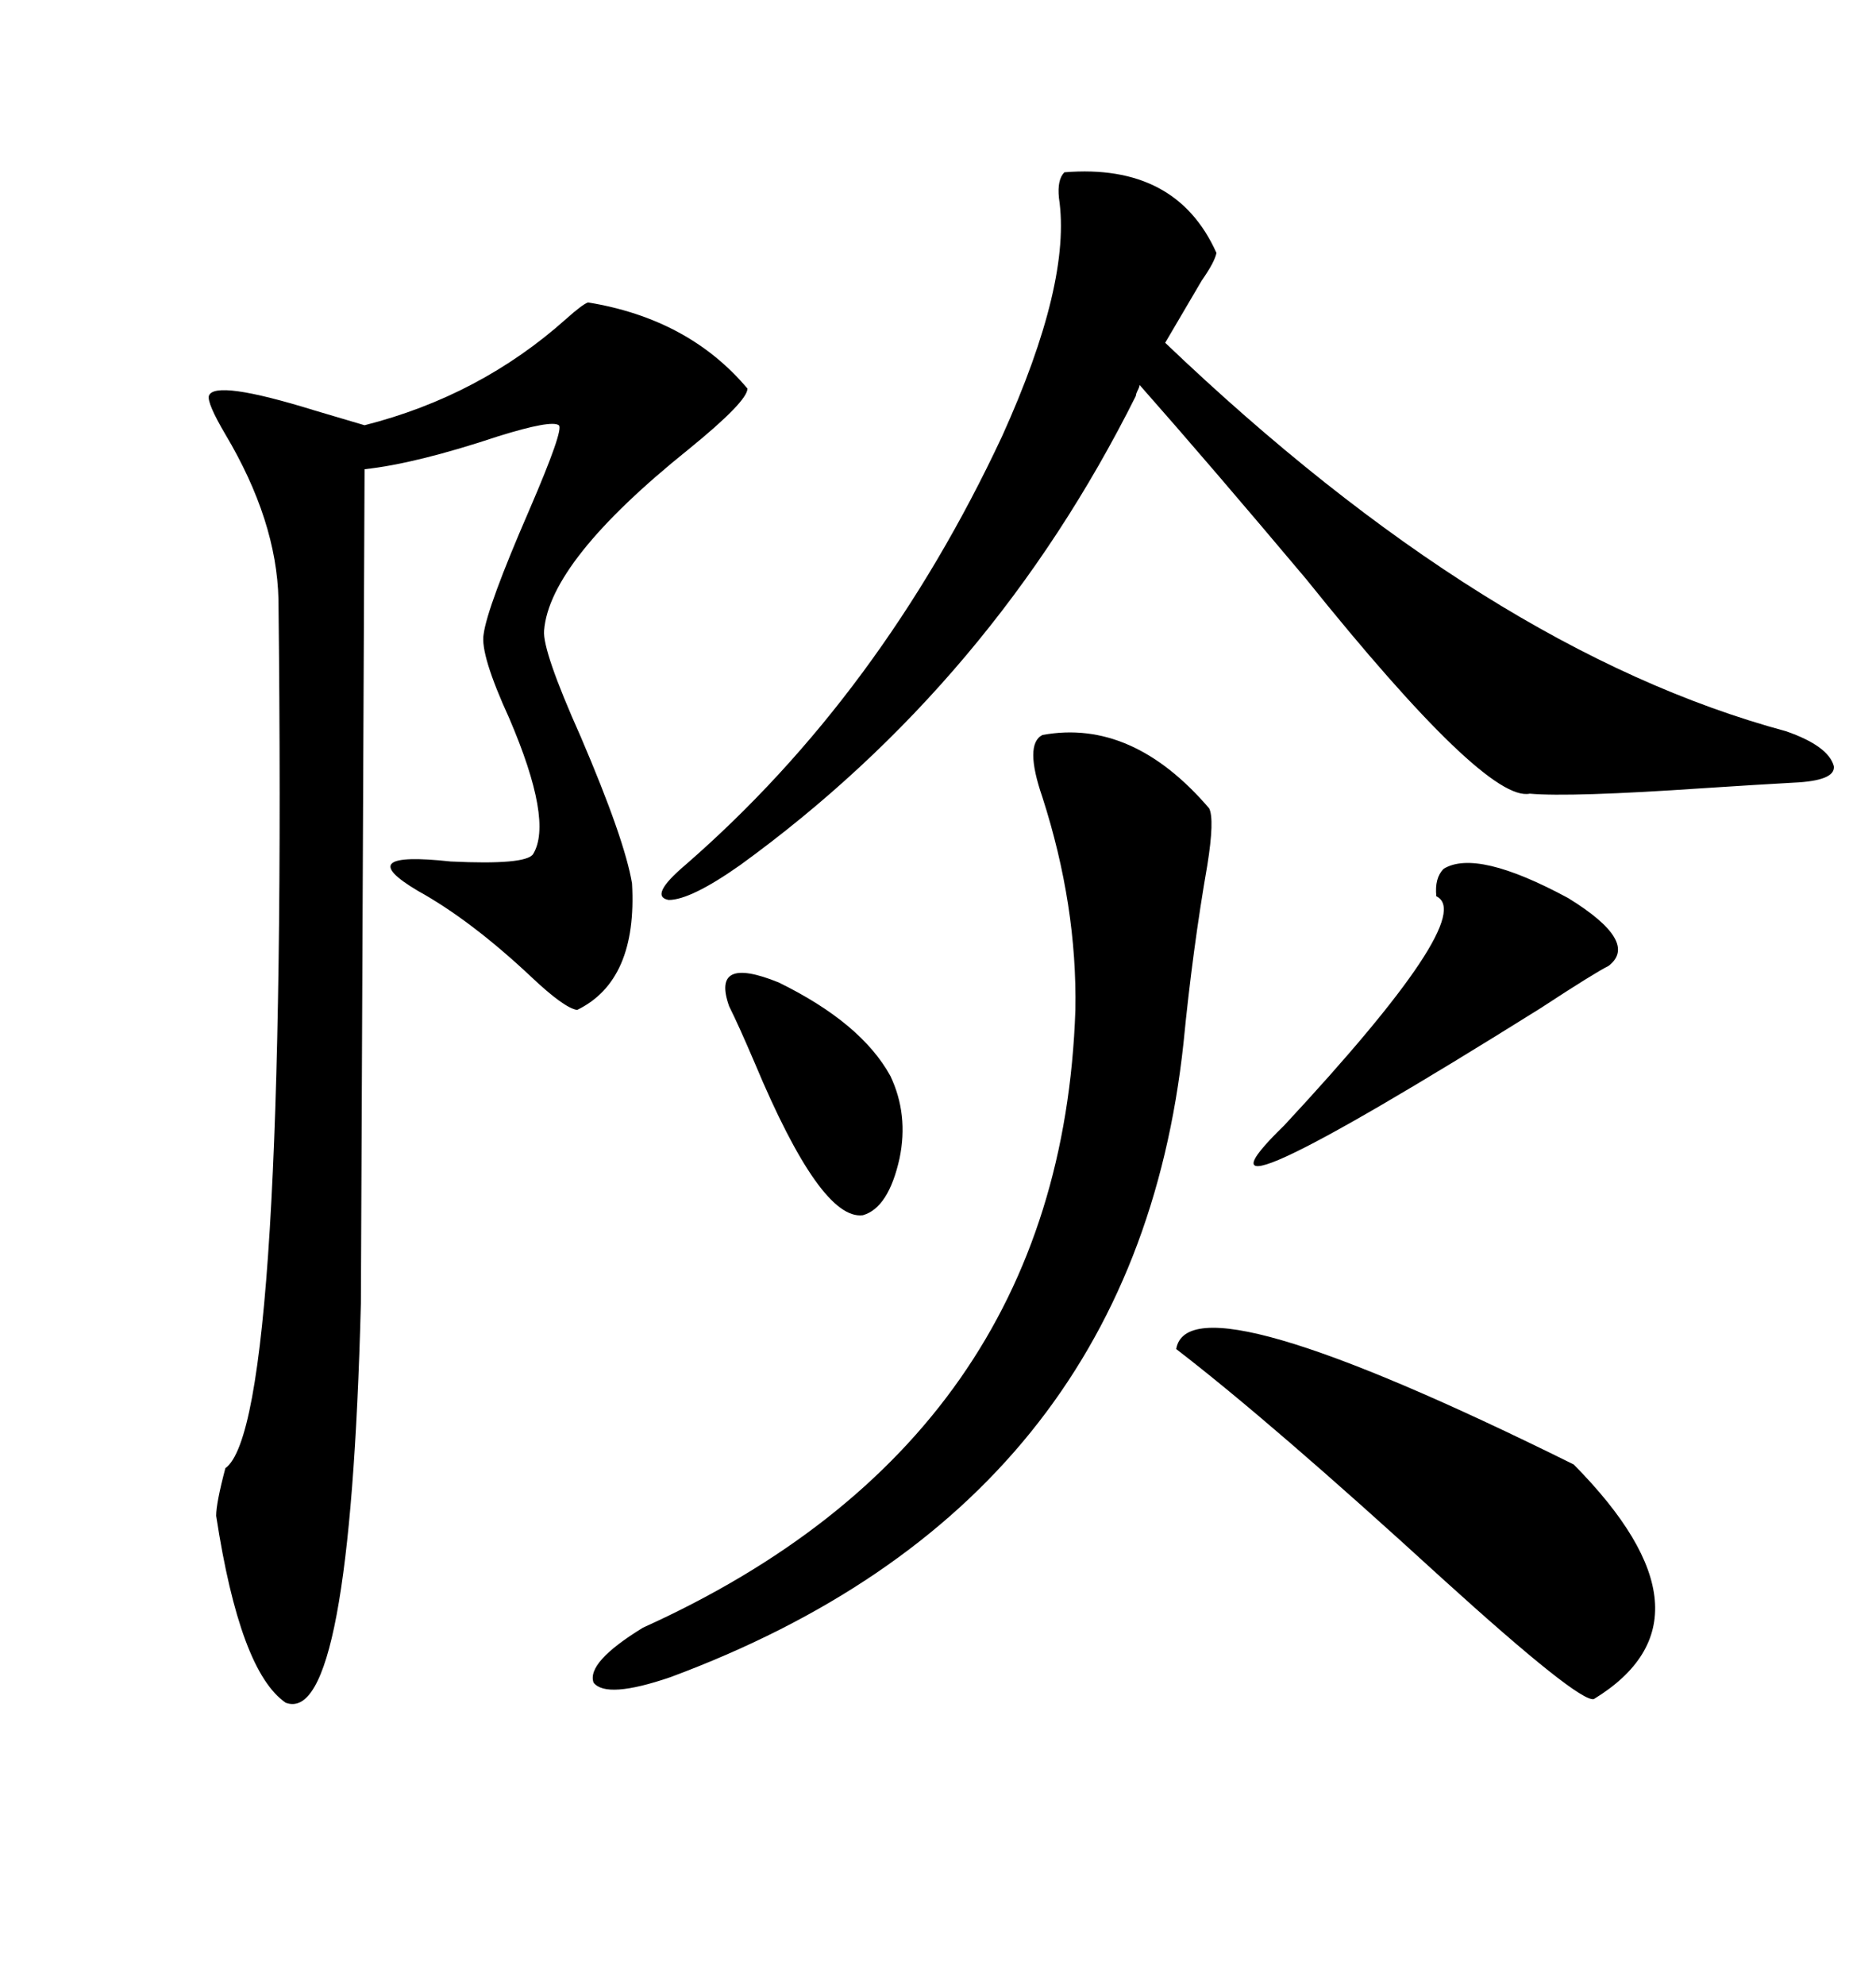 <svg xmlns="http://www.w3.org/2000/svg" xmlns:xlink="http://www.w3.org/1999/xlink" width="300" height="317.285"><path d="M94.04 48.34L94.04 48.34Q110.16 50.98 119.53 62.11L119.53 62.11Q119.53 64.16 110.16 71.78L110.16 71.78Q87.89 89.65 87.01 100.78L87.01 100.78Q86.72 104.00 92.87 117.77L92.87 117.77Q99.90 134.18 101.07 141.21L101.07 141.21Q101.95 156.74 92.29 161.43L92.29 161.43Q90.23 161.13 84.96 156.15L84.96 156.15Q75.29 147.07 66.80 142.38L66.80 142.38Q55.96 135.94 72.07 137.70L72.07 137.70Q84.08 138.28 85.25 136.52L85.25 136.52Q88.48 131.25 81.45 114.84L81.45 114.84Q76.76 104.59 77.34 101.37L77.34 101.37Q77.93 96.97 84.67 81.45L84.67 81.45Q90.23 68.55 89.36 67.97L89.36 67.97Q88.18 67.09 79.69 69.73L79.69 69.73Q66.50 74.12 58.30 75L58.30 75Q57.71 204.79 57.71 208.30L57.71 208.30Q55.96 275.98 45.70 272.17L45.70 272.17Q38.38 267.19 34.57 242.29L34.57 242.29Q34.57 240.23 36.04 234.67L36.04 234.67Q46.00 227.64 44.53 95.80L44.53 95.80Q44.24 83.20 36.04 69.43L36.04 69.43Q33.11 64.45 33.40 63.28L33.40 63.28Q34.28 60.64 50.39 65.63L50.39 65.63Q56.25 67.38 58.30 67.97L58.30 67.97Q76.76 63.28 90.53 50.98L90.53 50.98Q93.16 48.63 94.04 48.34ZM170.21 27.54L170.21 27.54Q188.09 26.07 194.53 40.43L194.53 40.43Q194.24 41.89 192.19 44.82L192.19 44.82Q189.26 49.80 186.33 54.79L186.33 54.79Q237.89 104.00 285.64 116.89L285.64 116.89Q292.38 119.24 293.26 122.46L293.26 122.46Q293.55 124.80 286.82 125.10L286.82 125.10Q281.54 125.39 272.46 125.98L272.46 125.98Q251.07 127.44 244.63 126.86L244.63 126.86Q237.60 128.32 208.89 92.58L208.89 92.58Q193.36 74.12 182.23 61.52L182.23 61.52Q182.23 61.82 181.93 62.40L181.93 62.40Q181.64 62.99 181.64 63.28L181.64 63.28Q158.79 108.98 118.36 138.28L118.36 138.28Q110.45 143.85 106.93 143.85L106.93 143.85Q103.71 143.26 109.57 138.28L109.57 138.28Q140.92 111.04 160.25 69.73L160.25 69.73Q171.39 45.12 169.34 31.64L169.34 31.64Q169.04 28.71 170.21 27.54ZM166.70 117.48L166.70 117.48Q181.05 114.84 193.36 129.20L193.36 129.20Q194.24 130.96 193.07 138.28L193.07 138.28Q190.72 151.76 189.26 166.70L189.26 166.70Q181.35 240.53 107.23 268.07L107.23 268.07Q96.97 271.58 94.92 268.95L94.92 268.95Q93.75 265.72 102.83 260.16L102.83 260.16Q169.63 229.98 171.97 161.43L171.97 161.43Q172.27 144.73 166.70 127.44L166.70 127.44Q163.77 118.95 166.70 117.48ZM188.09 215.63L188.09 215.63Q190.14 203.61 251.66 234.08L251.66 234.08Q275.98 258.69 254.88 271.58L254.88 271.58Q252.54 272.17 230.57 252.25L230.57 252.25Q203.32 227.34 188.09 215.63ZM230.86 138.87L230.86 138.87Q236.13 135.64 250.78 143.55L250.78 143.55Q262.21 150.59 257.23 154.39L257.23 154.39Q254.88 155.57 246.39 161.13L246.39 161.13Q185.45 199.22 205.37 179.88L205.37 179.88Q236.43 146.48 229.69 143.26L229.69 143.26Q229.39 140.33 230.86 138.87ZM116.60 160.84L116.60 160.84Q113.67 152.64 124.51 157.03L124.51 157.03Q137.70 163.48 142.38 171.97L142.38 171.97Q145.31 178.13 143.85 185.16L143.85 185.16Q142.09 193.07 137.99 194.24L137.99 194.24Q131.25 195.12 120.70 169.92L120.70 169.92Q118.07 163.77 116.60 160.84Z"/></svg>
